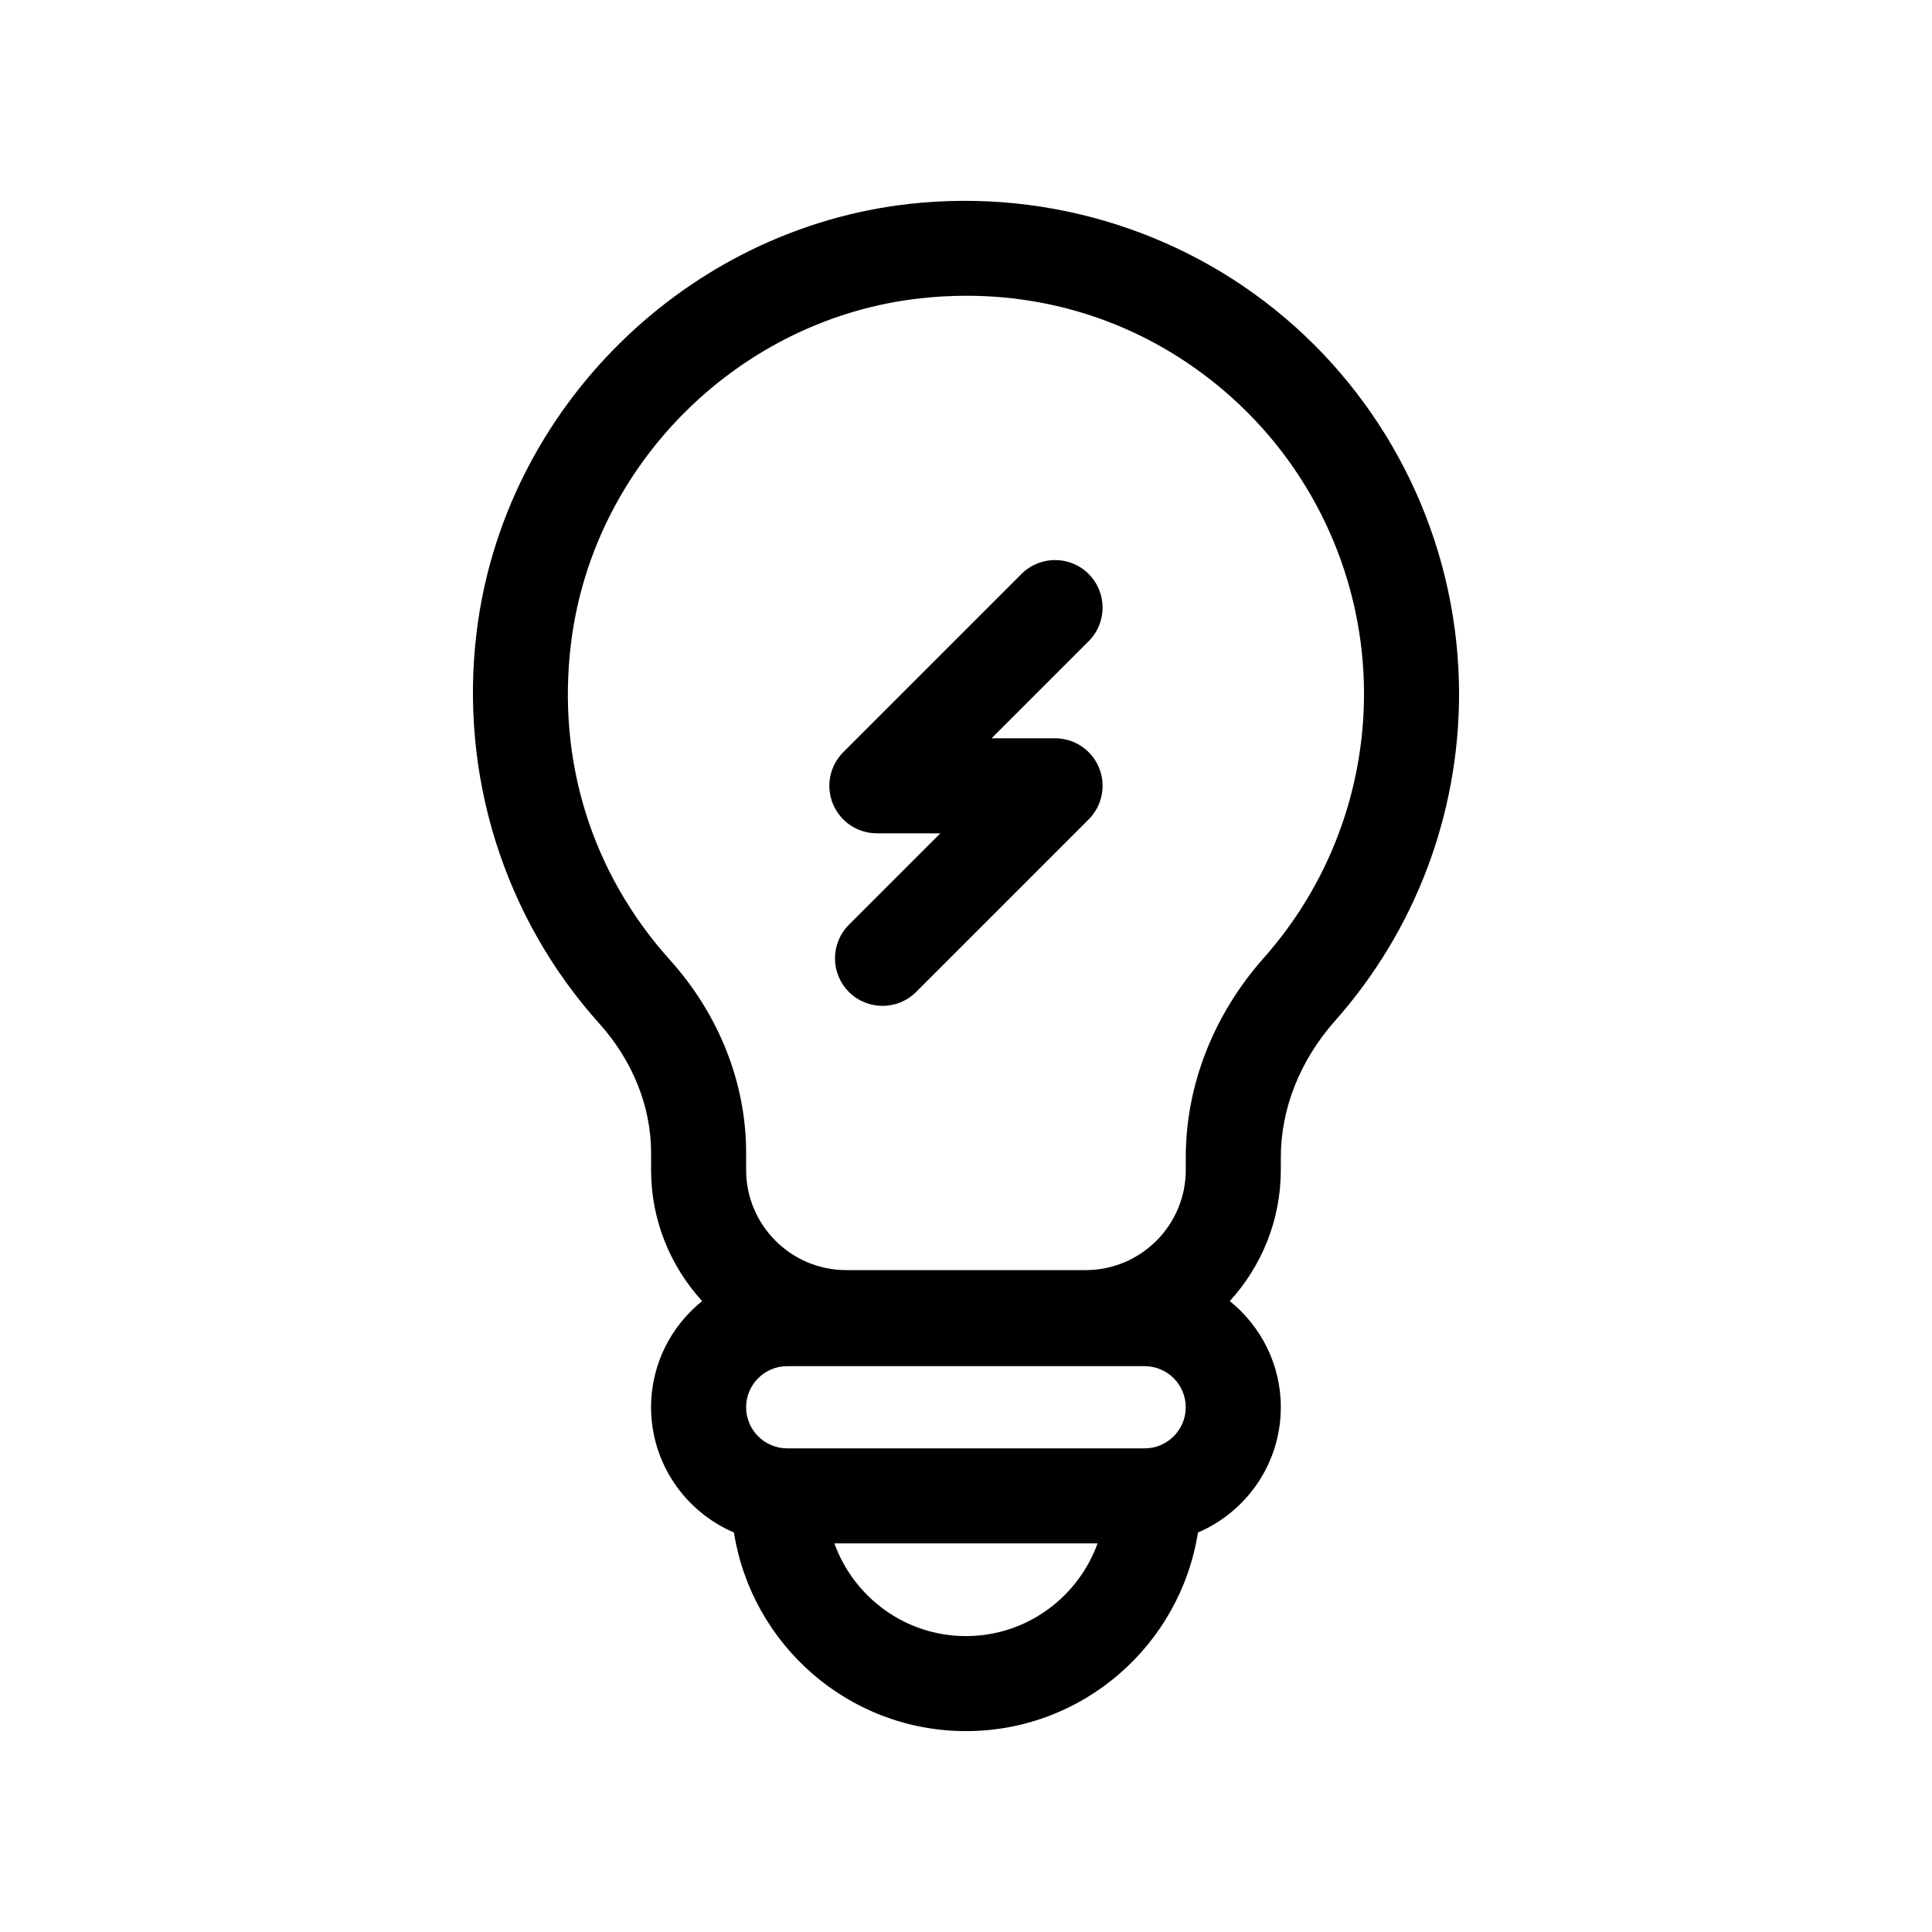 <?xml version="1.0" encoding="UTF-8"?>
<!-- The Best Svg Icon site in the world: iconSvg.co, Visit us! https://iconsvg.co -->
<svg fill="#000000" width="800px" height="800px" version="1.1" viewBox="144 144 512 512" xmlns="http://www.w3.org/2000/svg">
 <g>
  <path d="m487.14 230.51c-27.633-24.754-64.77-36.59-101.98-32.492-59.305 6.551-107.61 54.262-114.84 113.43-4.637 37.848 7.211 75.672 32.484 103.78 8.855 9.844 13.738 22.012 13.738 34.258v4.559c0 13.387 5.152 25.562 13.527 34.758-8.238 6.621-13.527 16.758-13.527 28.121 0 14.887 9.062 27.688 21.961 33.199 4.695 29.77 30.434 52.637 61.484 52.637 31.055 0.008 56.789-22.855 61.484-52.633 12.898-5.508 21.961-18.312 21.961-33.199 0-11.367-5.297-21.504-13.527-28.121 8.375-9.195 13.527-21.371 13.527-34.758v-3.379c0-12.863 5.098-25.695 14.355-36.129 21.207-23.906 32.879-54.684 32.879-86.664-0.008-37.109-15.867-72.598-43.527-97.371zm-134.52 297.32c-6.004 0-10.891-4.887-10.891-10.891s4.887-10.891 10.891-10.891h94.723c6.004 0 10.891 4.887 10.891 10.891s-4.887 10.891-10.891 10.891zm47.363 49.75c-16.027 0-29.676-10.238-34.863-24.562h69.746c-5.18 14.301-18.84 24.562-34.883 24.562zm78.953-179.75c-13.348 15.047-20.695 33.816-20.695 52.844v3.379c0 14.637-11.906 26.539-26.539 26.539h-63.43c-14.629 0-26.539-11.906-26.539-26.539v-4.559c0-18.48-7.176-36.633-20.203-51.113-20.703-23.02-30.012-52.805-26.207-83.871 5.836-47.711 44.785-86.172 92.605-91.457 4.09-0.453 8.152-0.676 12.188-0.676 26.047 0 50.621 9.336 70.223 26.887 22.332 20 35.141 48.648 35.141 78.605-0.012 25.828-9.434 50.672-26.543 69.961z"/>
  <path d="m432.51 296.11c-4.922-4.922-12.891-4.922-17.809 0l-47.23 47.23c-3.602 3.602-4.68 9.02-2.731 13.723 1.949 4.711 6.543 7.773 11.637 7.773h16.828l-24.234 24.234c-4.922 4.918-4.922 12.891 0 17.809 2.457 2.457 5.684 3.688 8.906 3.688s6.445-1.23 8.906-3.688l45.73-45.73c3.602-3.602 4.68-9.02 2.731-13.723-1.949-4.711-6.543-7.773-11.637-7.773h-16.828l25.73-25.73c4.918-4.922 4.918-12.898 0-17.812z"/>
 </g>
</svg>